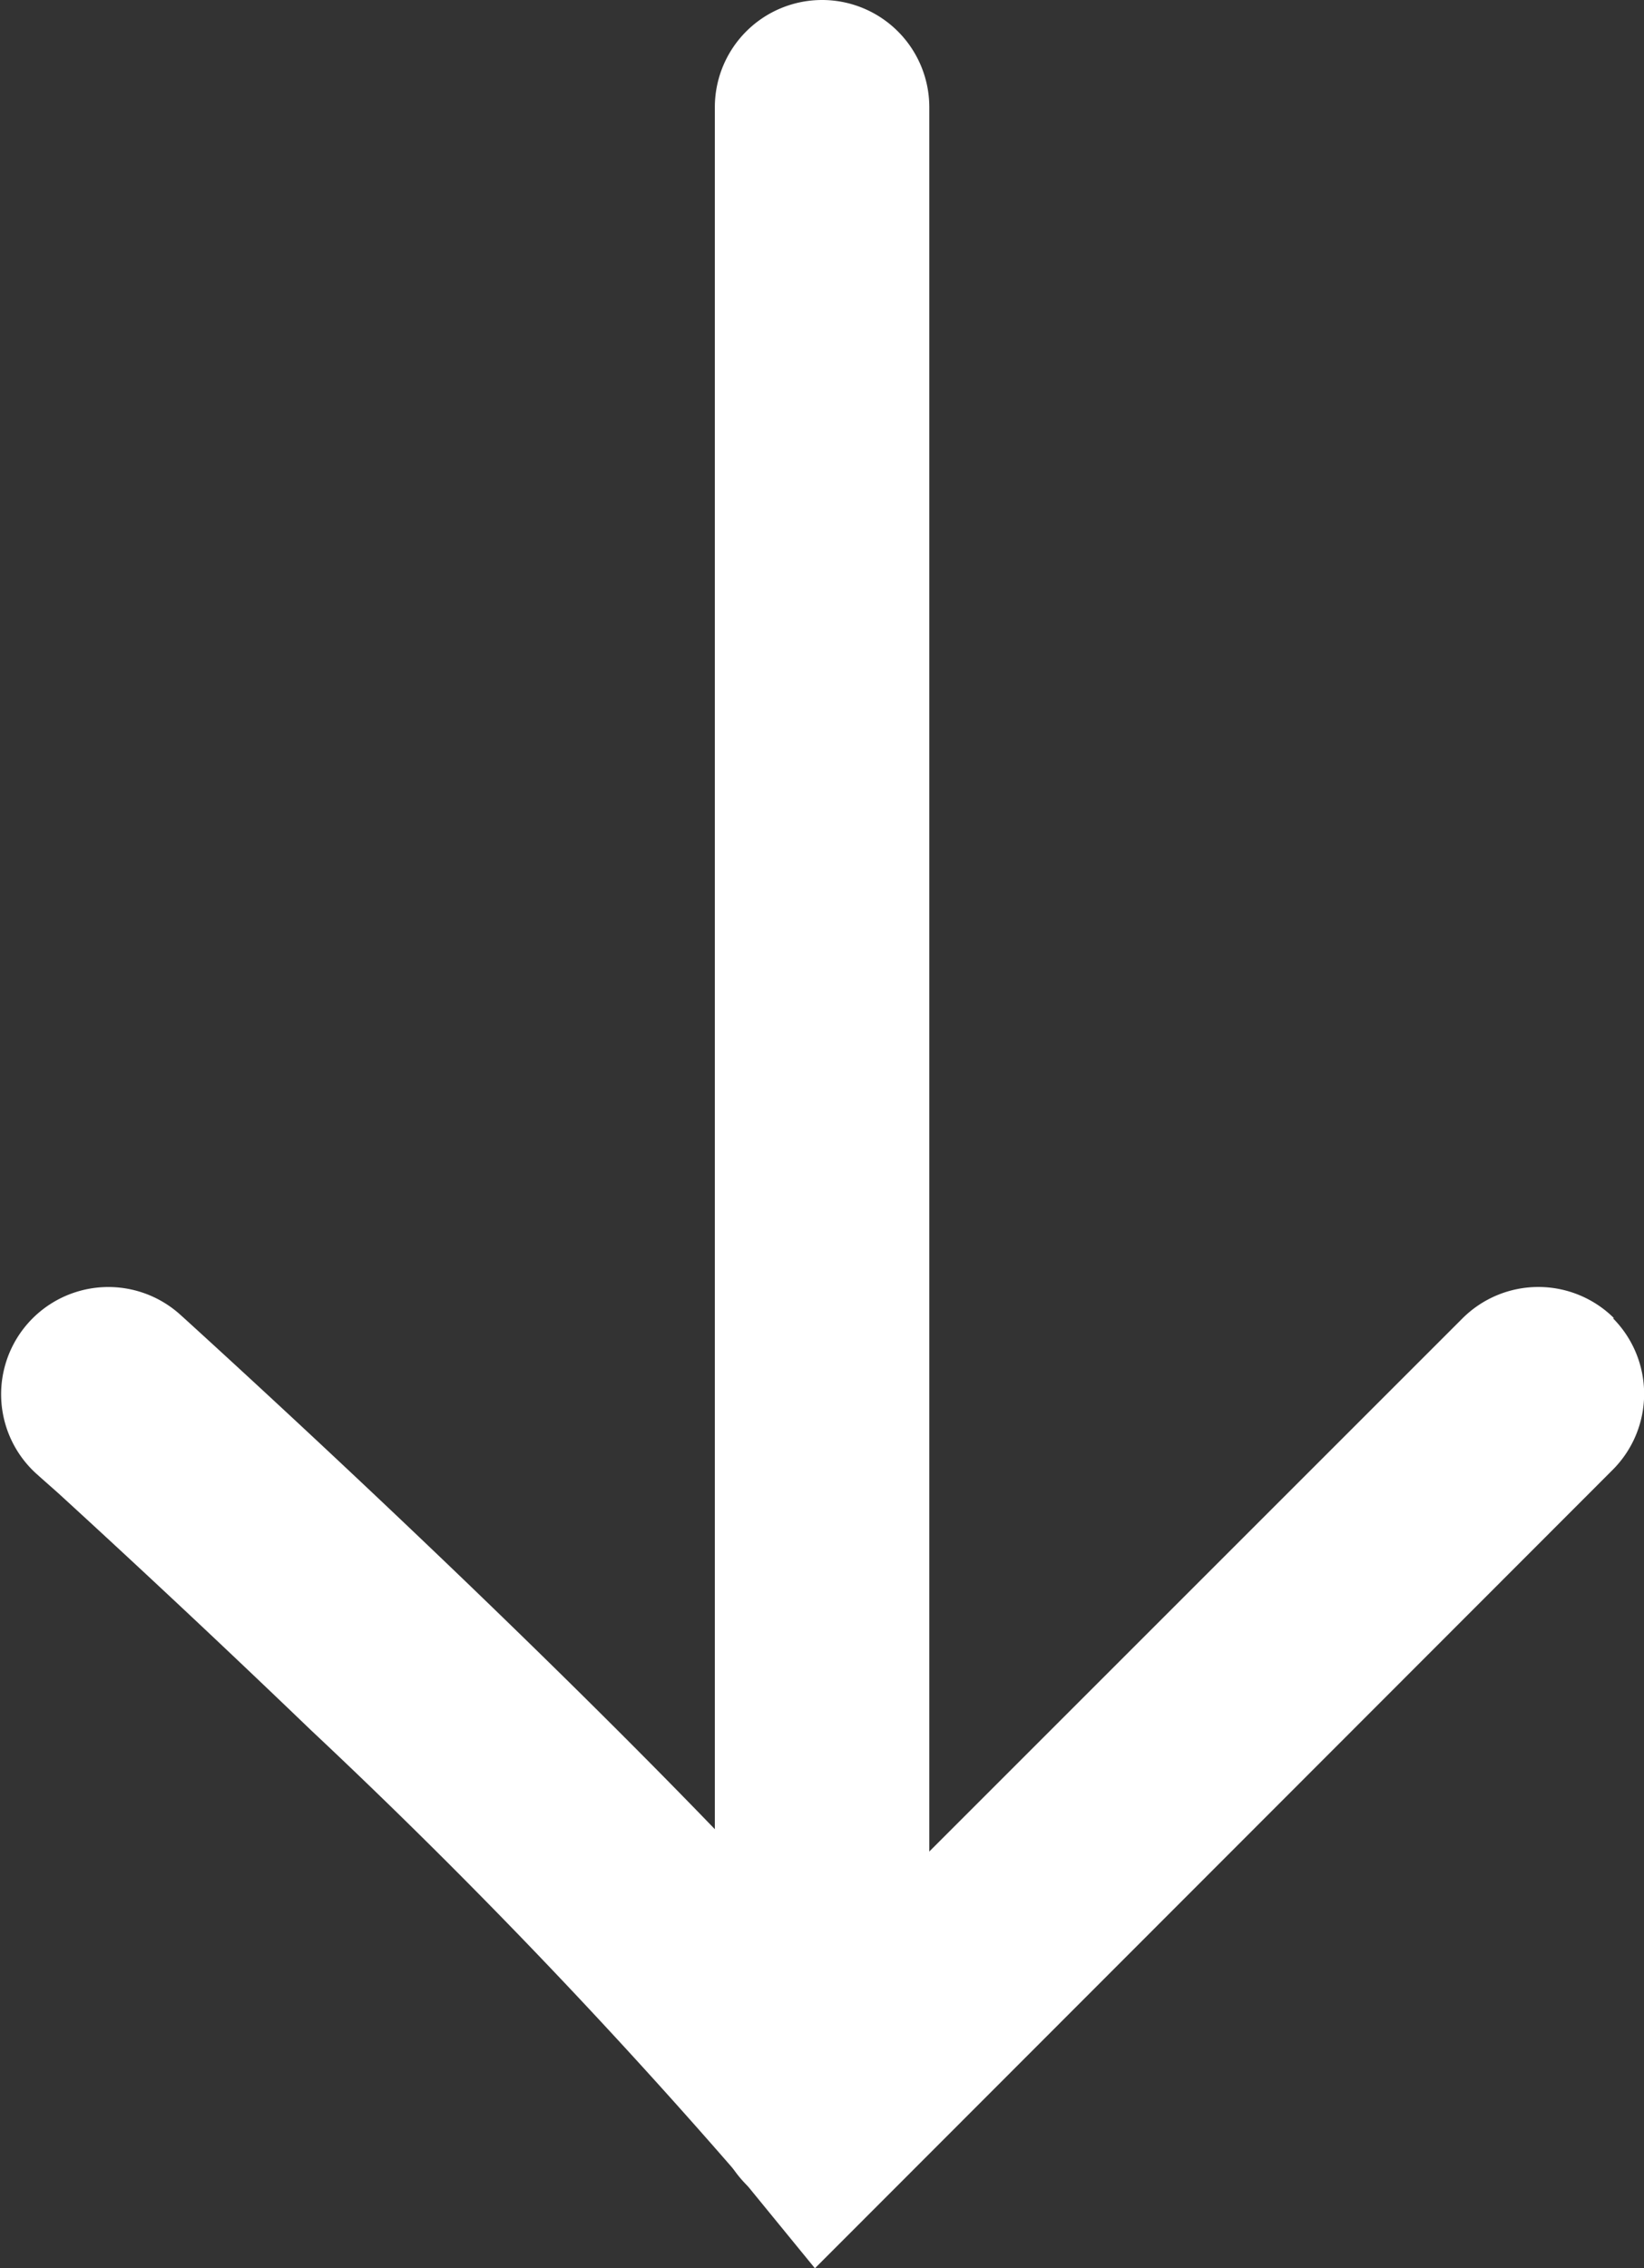 <svg xmlns="http://www.w3.org/2000/svg" xmlns:xlink="http://www.w3.org/1999/xlink" width="11.499" height="15.866" viewBox="0 0 11.499 15.866">
  <rect x="0" y="0" width="11.499" height="15.866" fill="#333333" stroke="none"/>
  <defs>
    <clipPath >
      <rect  data-name="Rechteck 24" width="15.866" height="11.499" transform="translate(0 0)" fill="#fff"/>
    </clipPath>
  </defs>
  <g  data-name="Gruppe 1617" transform="translate(11.5) rotate(90)">
    <g  data-name="Gruppe 1379" clip-path="url(#clip-path)">
      <path data-name="Pfad 2045" d="M0,5.749A.75.75,0,0,1,.75,5h14a.75.75,0,0,1,0,1.5H.75A.75.75,0,0,1,0,5.749" fill="#fff" fill-rule="evenodd"/>
      <path  data-name="Pfad 2046" d="M9.22.219a.751.751,0,0,1,1.06,0L15.866,5.8l-.641.524a42.085,42.085,0,0,0-3.122,3q-.84.874-1.66,1.77l-.1.113-.026.029-.008.009a.75.75,0,1,1-1.113-1.006l.556.5-.556-.5.037-.041.105-.115q.831-.909,1.686-1.8c.81-.843,1.782-1.824,2.627-2.583l-4.43-4.43a.751.751,0,0,1,0-1.06Z" fill="#fff" fill-rule="evenodd"/>
    </g>
  </g>
</svg>
